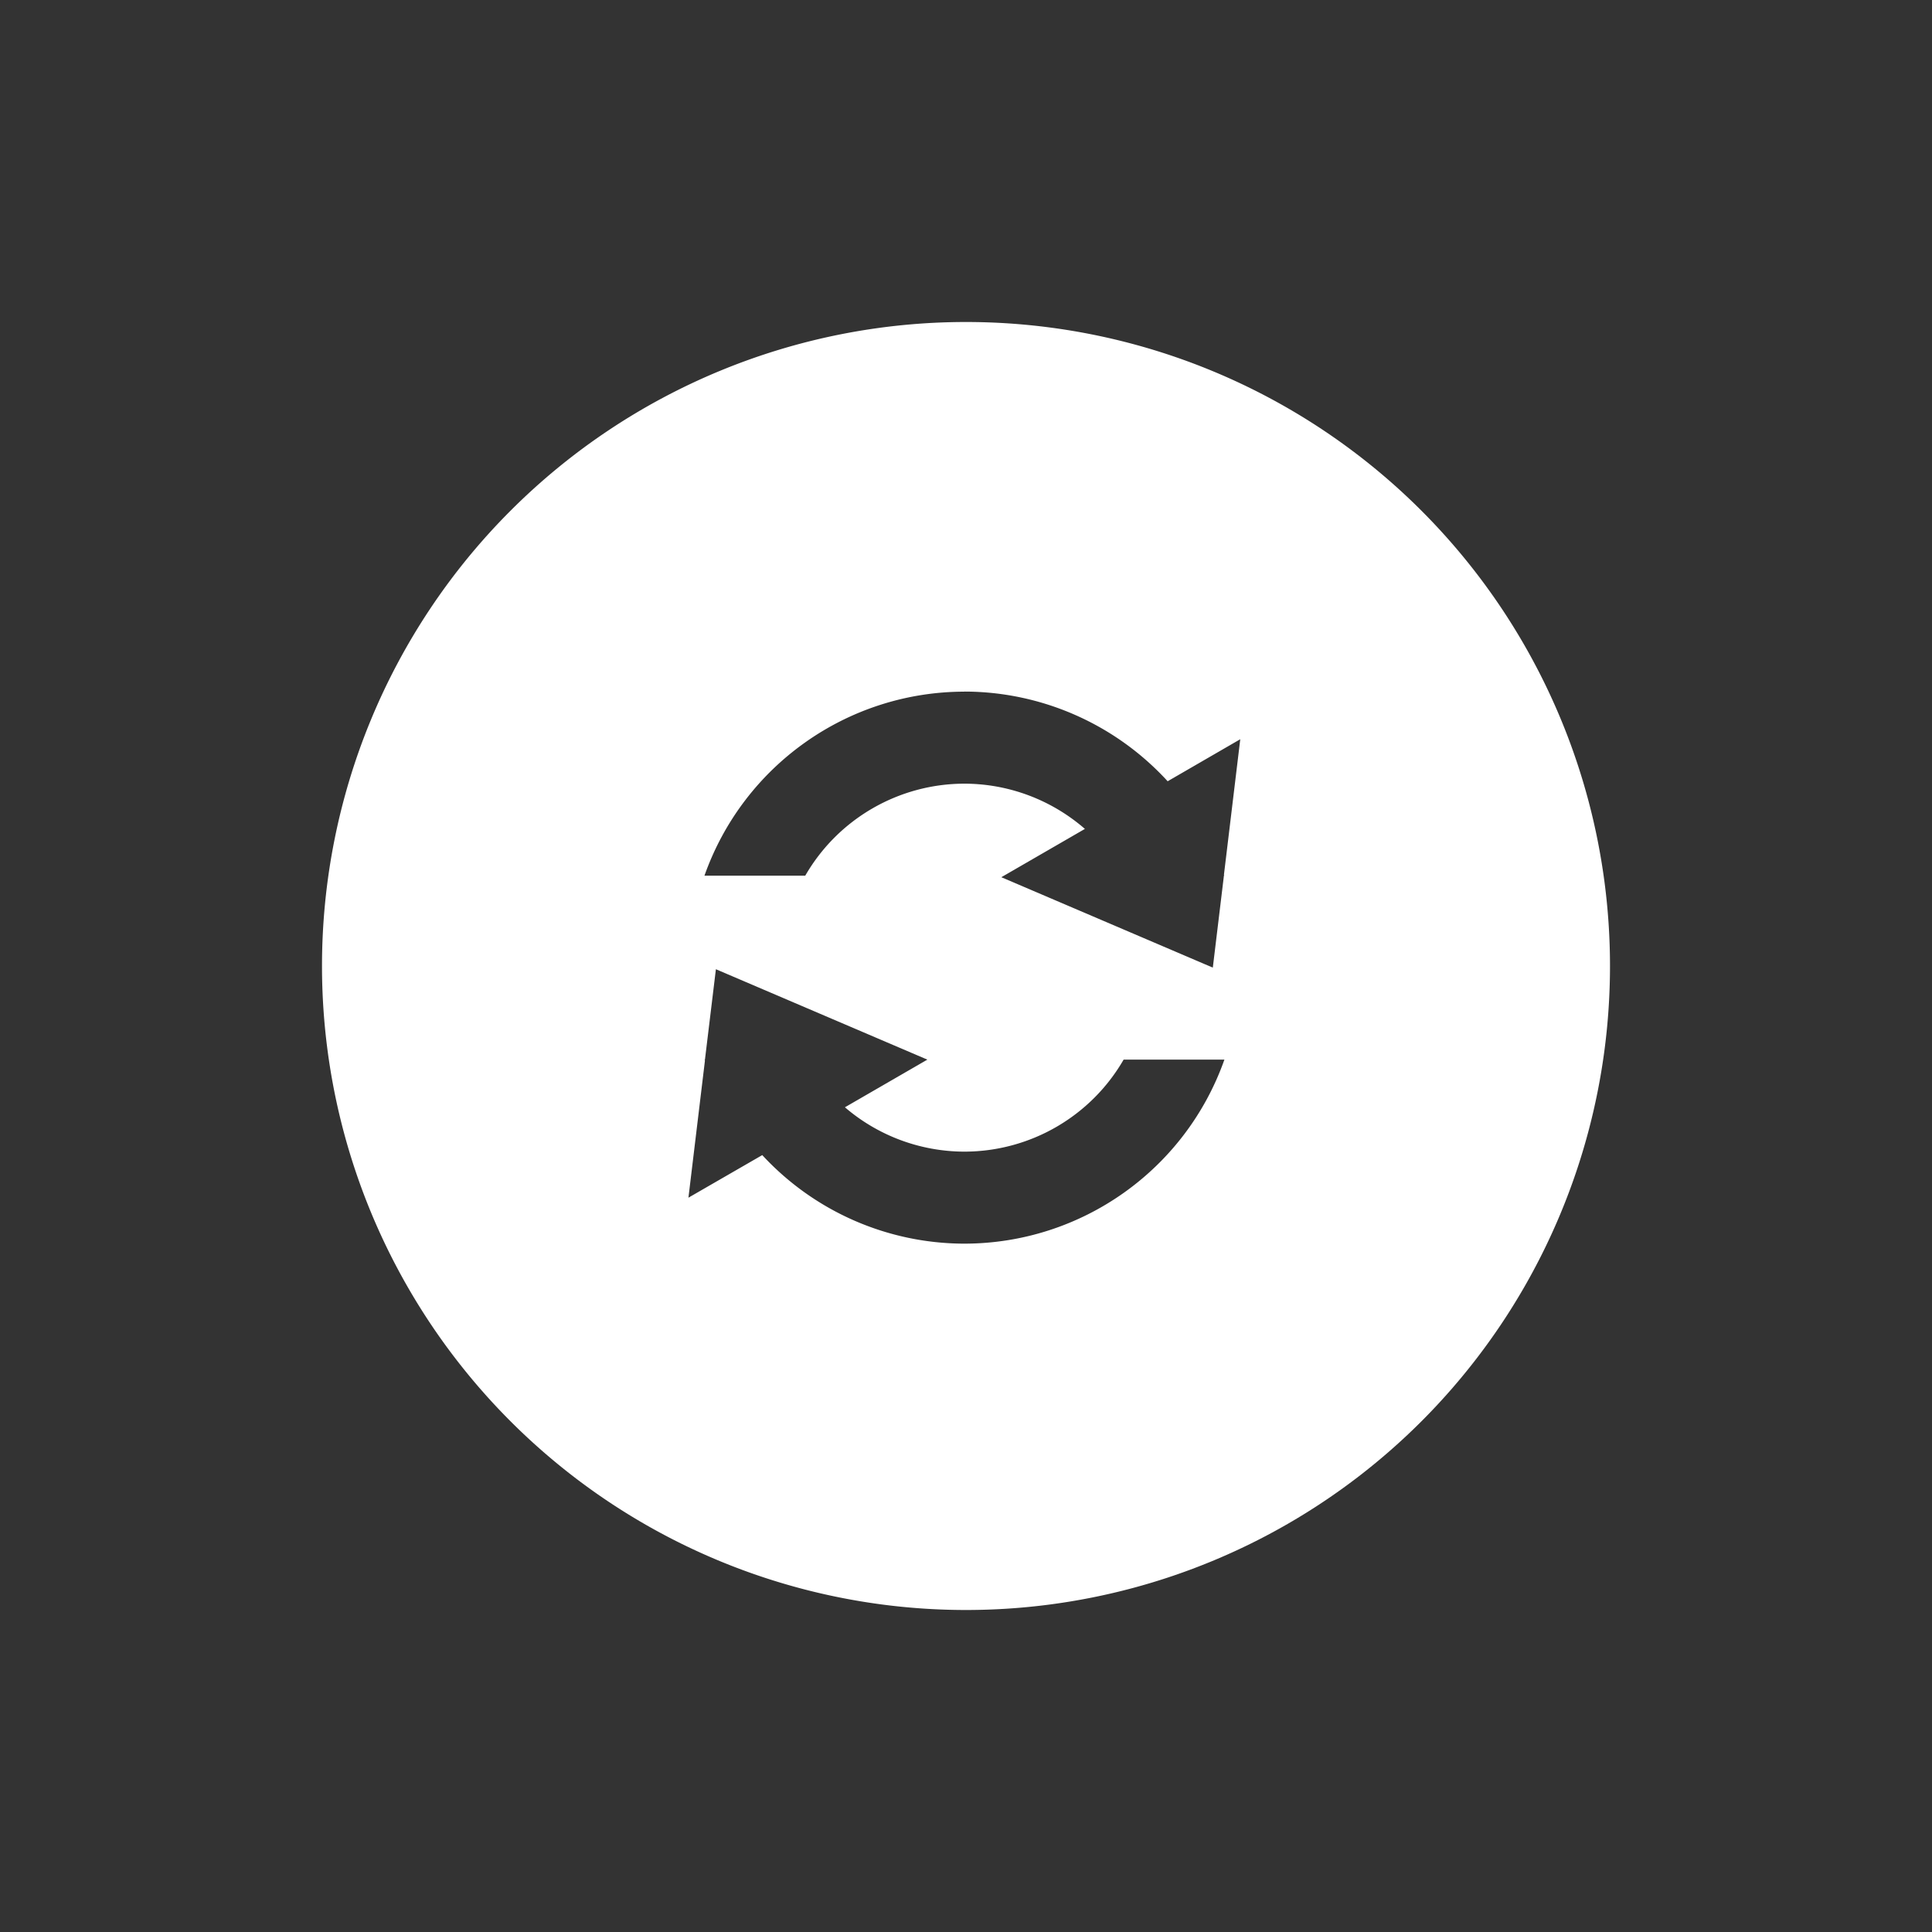 <svg width="24" height="24" version="1.1" xmlns="http://www.w3.org/2000/svg">
 <rect width="100%" height="100%" fill="#333333" stroke="none"/>
 <defs>
  <style id="current-color-scheme" type="text/css">
   .ColorScheme-Text { color:#ffffff; } .ColorScheme-Highlight { color:#5294e2; }
  </style>
 </defs>
 <path d="m12 4a8 8 0 0 0-8 8 8 8 0 0 0 8 8 8 8 0 0 0 8-8 8 8 0 0 0-8-8zm-0.02 4.591c0.96 0.001 1.876 0.405 2.525 1.114l0.902-0.522-0.203 1.685 0.004 0.009h-0.004l-0.138 1.143-2.627-1.123 1.038-0.6c-0.415-0.361-0.945-0.561-1.496-0.562-0.816 8.366e-4 -1.57 0.436-1.978 1.143h-1.252c0.484-1.369 1.778-2.285 3.23-2.286zm-3.087 3.449 2.627 1.123-1.024 0.592c0.413 0.355 0.94 0.55 1.484 0.551 0.816-8.37e-4 1.57-0.436 1.978-1.143h1.252c-0.484 1.369-1.778 2.285-3.23 2.286-0.954-0.001-1.864-0.4-2.511-1.1l-0.917 0.529 0.205-1.703-0.004-0.011h0.004l0.136-1.123z" style="fill:currentColor" class="ColorScheme-Text" />
</svg>
